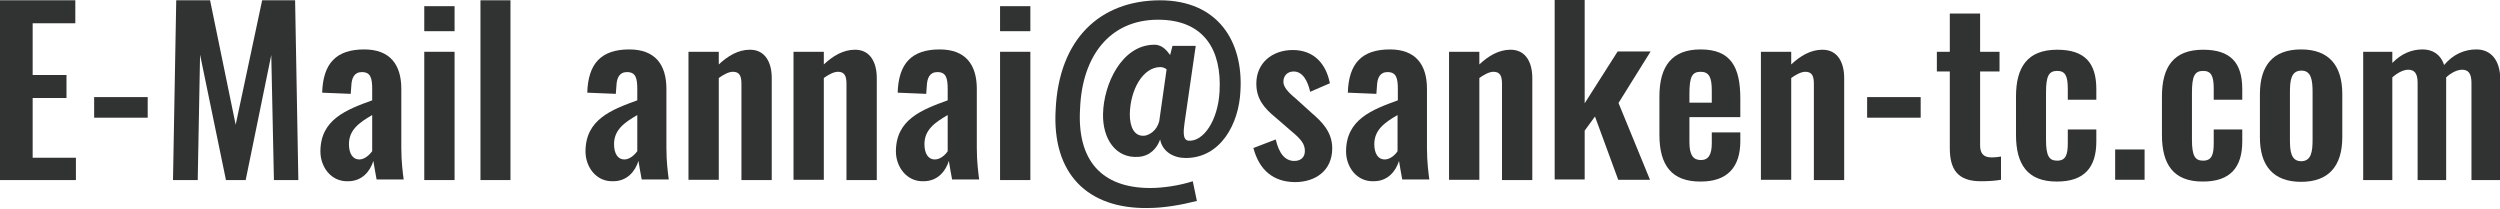 <?xml version="1.0" encoding="utf-8"?>
<!-- Generator: Adobe Illustrator 25.4.1, SVG Export Plug-In . SVG Version: 6.00 Build 0)  -->
<svg version="1.1" id="レイヤー_1" xmlns="http://www.w3.org/2000/svg" xmlns:xlink="http://www.w3.org/1999/xlink" x="0px"
	 y="0px" viewBox="0 0 849.7 71" style="enable-background:new 0 0 849.7 71;" xml:space="preserve">
<style type="text/css">
	.st0{fill:#313232;}
</style>
<g>
	<path class="st0" d="M0,0.1h25.6v7.8H11.1v17.6h11.5v7.8H11.1v20.3h14.7v7.6H0V0.1z"/>
	<path class="st0" d="M32,33h18.2v7H32V33z"/>
	<path class="st0" d="M59.9,0.1h11.5l8.7,42.3l9-42.3h11.2l1.1,61.1h-8.3l-0.9-42.5l-8.7,42.5h-6.7l-8.8-42.6l-0.8,42.6h-8.4
		L59.9,0.1z"/>
	<path class="st0" d="M108.9,51.5c0-10.9,8.8-14.2,17.6-17.4v-3.8c0-3.7-0.5-5.8-3.5-5.8c-2.6,0-3.5,2-3.6,4.8l-0.2,2.6l-9.7-0.4
		c0.3-10,4.8-14.7,14.3-14.7c8.7,0,12.6,5.1,12.6,13.4v20.1c0,4.8,0.5,8.3,0.8,10.7H128c-0.4-2-0.9-5.1-1.1-6.3
		c-1.1,3.5-3.8,6.9-8.6,6.9C112.4,61.8,108.9,56.6,108.9,51.5z M126.5,51.4V39.1c-4.5,2.6-7.9,5.1-7.9,9.9c0,3.2,1.3,5.2,3.5,5.2
		C124,54.2,125.7,52.5,126.5,51.4z"/>
	<path class="st0" d="M144.2,2.1h10.3v8.5h-10.3V2.1z M144.2,17.6h10.3v43.6h-10.3V17.6z"/>
	<path class="st0" d="M163.3,0.1h10.2v61.1h-10.2V0.1z"/>
	<path class="st0" d="M199,51.5c0-10.9,8.8-14.2,17.6-17.4v-3.8c0-3.7-0.5-5.8-3.5-5.8c-2.6,0-3.5,2-3.6,4.8l-0.2,2.6l-9.7-0.4
		c0.3-10,4.8-14.7,14.3-14.7c8.7,0,12.6,5.1,12.6,13.4v20.1c0,4.8,0.5,8.3,0.8,10.7h-9.2c-0.4-2-0.9-5.1-1.1-6.3
		c-1.1,3.5-3.8,6.9-8.6,6.9C202.5,61.8,199,56.6,199,51.5z M216.6,51.4V39.1c-4.5,2.6-7.9,5.1-7.9,9.9c0,3.2,1.3,5.2,3.5,5.2
		C214.1,54.2,215.8,52.5,216.6,51.4z"/>
	<path class="st0" d="M234,17.6h10.3v4.3c3.1-2.9,6.6-5,10.6-5c5.3,0,7.4,4.5,7.4,9.6v34.7H252V28.5c0-2.6-0.6-4.1-2.9-4.1
		c-1.4,0-3.1,0.9-4.8,2.1v34.6H234V17.6z"/>
	<path class="st0" d="M269.8,17.6H280v4.3c3.1-2.9,6.6-5,10.6-5c5.3,0,7.4,4.5,7.4,9.6v34.7h-10.3V28.5c0-2.6-0.6-4.1-2.9-4.1
		c-1.4,0-3.1,0.9-4.8,2.1v34.6h-10.3V17.6z"/>
	<path class="st0" d="M304.5,51.5c0-10.9,8.8-14.2,17.6-17.4v-3.8c0-3.7-0.5-5.8-3.5-5.8c-2.6,0-3.5,2-3.6,4.8l-0.2,2.6l-9.7-0.4
		c0.3-10,4.8-14.7,14.3-14.7c8.7,0,12.6,5.1,12.6,13.4v20.1c0,4.8,0.5,8.3,0.8,10.7h-9.2c-0.4-2-0.9-5.1-1.1-6.3
		c-1.1,3.5-3.8,6.9-8.6,6.9C308.1,61.8,304.5,56.6,304.5,51.5z M322.1,51.4V39.1c-4.5,2.6-7.9,5.1-7.9,9.9c0,3.2,1.3,5.2,3.5,5.2
		C319.7,54.2,321.4,52.5,322.1,51.4z"/>
	<path class="st0" d="M339.9,2.1h10.3v8.5h-10.3V2.1z M339.9,17.6h10.3v43.6h-10.3V17.6z"/>
	<path class="st0" d="M358.8,37.2c1.1-23.8,14.9-37,35.4-37.1c19.8,0,28.4,14,27.4,30.8c-0.5,11.3-6.8,22.8-18.6,22.8
		c-4.1,0-7.9-2.1-8.7-6.3c-1,2.9-3.4,5.6-7.2,5.9c-8,0.7-12.4-6.3-12.2-14.6c0.2-10,6.3-23.5,17.5-23.5c2.8,0,4.4,2.3,5.3,3.5
		l0.8-3.1h7.9l-3.8,26.2c-0.3,2.3-0.8,5.8,1.3,6c5.1,0.5,10.1-6.9,10.6-16.7c0.8-13.9-5.1-24.4-20.9-24.4
		c-16.6,0-25.8,12.6-26.5,30.1c-1.1,17.5,7.1,27.1,23.9,27.1c4.1,0,9.8-0.8,14.4-2.3l1.4,6.7c-5.5,1.4-11.4,2.4-16.7,2.4
		C369.7,71,357.5,59.1,358.8,37.2z M394,41.2l2.5-17.6c-0.4-0.5-1.5-0.8-2.1-0.8c-6,0-10.3,7.8-10.4,16.1c0,4.2,1.5,7.7,5.2,7.2
		C390.6,45.8,393.1,44.6,394,41.2z"/>
	<path class="st0" d="M426,50.3l7.6-2.9c1.1,4.8,3.2,7.3,6.3,7.3c2.3,0,3.6-1.3,3.6-3.4c0-2.4-1.3-4-4.8-6.9l-5.2-4.5
		c-3.9-3.2-6.5-6.3-6.5-11.5c0-7,5.4-11.4,12.4-11.4c7.1,0,11.3,4.6,12.6,11.3l-6.7,2.9c-0.8-3.6-2.5-6.9-5.6-6.9
		c-2.2,0-3.5,1.5-3.5,3.5c0,1.7,1.5,3.5,4.2,5.7l5.3,4.8c3.5,3,7.1,6.5,7.1,12.1c0,7.6-5.7,11.5-12.7,11.5
		C432.7,61.8,428,57.8,426,50.3z"/>
	<path class="st0" d="M457.5,51.5c0-10.9,8.8-14.2,17.6-17.4v-3.8c0-3.7-0.5-5.8-3.5-5.8c-2.6,0-3.5,2-3.6,4.8l-0.2,2.6l-9.7-0.4
		c0.3-10,4.8-14.7,14.3-14.7c8.7,0,12.6,5.1,12.6,13.4v20.1c0,4.8,0.5,8.3,0.8,10.7h-9.2c-0.4-2-0.9-5.1-1.1-6.3
		c-1.1,3.5-3.8,6.9-8.6,6.9C461,61.8,457.5,56.6,457.5,51.5z M475,51.4V39.1c-4.5,2.6-7.9,5.1-7.9,9.9c0,3.2,1.3,5.2,3.5,5.2
		C472.6,54.2,474.3,52.5,475,51.4z"/>
	<path class="st0" d="M492.5,17.6h10.3v4.3c3.1-2.9,6.6-5,10.6-5c5.3,0,7.4,4.5,7.4,9.6v34.7h-10.3V28.5c0-2.6-0.6-4.1-2.9-4.1
		c-1.4,0-3.1,0.9-4.8,2.1v34.6h-10.3V17.6z"/>
	<path class="st0" d="M528.4,0h10.2v35.1l11.2-17.6H561l-10.9,17.5l10.7,26.1H550l-7.9-21.5l-3.5,4.8v16.6h-10.2V0z"/>
	<path class="st0" d="M564,45.8v-13c0-10.5,4.4-16,14-16c10.3,0,13.5,6,13.5,16.7v6.3h-17.3v8.6c0,4.3,1.3,6,3.9,6s3.7-1.9,3.7-5.7
		v-3.7h9.7v3c0,8.8-4.4,13.7-13.4,13.7C568.2,61.8,564,56.2,564,45.8z M581.8,34.8v-4.1c0-4.4-0.9-6.3-3.8-6.3
		c-2.9,0-3.8,1.7-3.8,7.5v3H581.8z"/>
	<path class="st0" d="M598.5,17.6h10.3v4.3c3.1-2.9,6.6-5,10.6-5c5.3,0,7.4,4.5,7.4,9.6v34.7h-10.3V28.5c0-2.6-0.6-4.1-2.9-4.1
		c-1.4,0-3.1,0.9-4.8,2.1v34.6h-10.3V17.6z"/>
	<path class="st0" d="M634.6,33h18.2v7h-18.2V33z"/>
	<path class="st0" d="M662.7,50.3v-26h-4.4v-6.7h4.4v-13H673v13h6.6v6.7H673v25.1c0,2.9,1.3,4.1,3.9,4.1c1.1,0,2.2-0.1,3.2-0.3v7.9
		c-1.7,0.3-4,0.5-6.6,0.5C665.2,61.7,662.7,57.4,662.7,50.3z"/>
	<path class="st0" d="M685.2,45.9V32.8c0-10,3.9-15.9,14-15.9c9.4,0,13.3,4.5,13.3,13.4v3.6h-9.7v-3.8c0-4.5-1-6-3.6-6
		c-2.9,0-3.8,1.8-3.8,7.4v16c0,5.6,1.1,7.1,3.8,7.1c2.9,0,3.6-2,3.6-5.9V44h9.7v4.1c0,8.8-4.1,13.6-13.3,13.6
		C689,61.8,685.2,55.7,685.2,45.9z"/>
	<path class="st0" d="M718.9,50.8h10v10.3h-10V50.8z"/>
	<path class="st0" d="M734.8,45.9V32.8c0-10,3.9-15.9,14-15.9c9.4,0,13.3,4.5,13.3,13.4v3.6h-9.7v-3.8c0-4.5-1-6-3.6-6
		c-2.9,0-3.8,1.8-3.8,7.4v16c0,5.6,1.1,7.1,3.8,7.1c2.9,0,3.6-2,3.6-5.9V44h9.7v4.1c0,8.8-4.1,13.6-13.3,13.6
		C738.6,61.8,734.8,55.7,734.8,45.9z"/>
	<path class="st0" d="M768.1,46.7V32c0-9.7,4.4-15.2,14-15.2c9.5,0,14,5.5,14,15.2v14.6c0,9.7-4.5,15.2-14,15.2
		C772.6,61.8,768.1,56.3,768.1,46.7z M786,47.4V31.4c0-4.1-0.4-7.4-3.8-7.4c-3.5,0-3.9,3.3-3.9,7.4v16.1c0,4,0.4,7.3,3.9,7.3
		C785.6,54.7,786,51.5,786,47.4z"/>
	<path class="st0" d="M803.2,17.6h9.9v3.8c3.1-3.2,6.6-4.6,10.3-4.6c3.3,0,6.1,1.6,7.3,5.3c3.2-3.8,7.1-5.3,11-5.3
		c4.7,0,8.1,3.4,8.1,10.3v34.1h-9.8V28.1c0-3.3-1.2-4.4-3.2-4.4c-1.6,0-3.7,1-5.4,2.6v0.8v34.1h-9.7V28.1c0-3.3-1.2-4.4-3.2-4.4
		c-1.6,0-3.6,1-5.4,2.6v34.9h-9.9V17.6z"/>
</g>
</svg>
